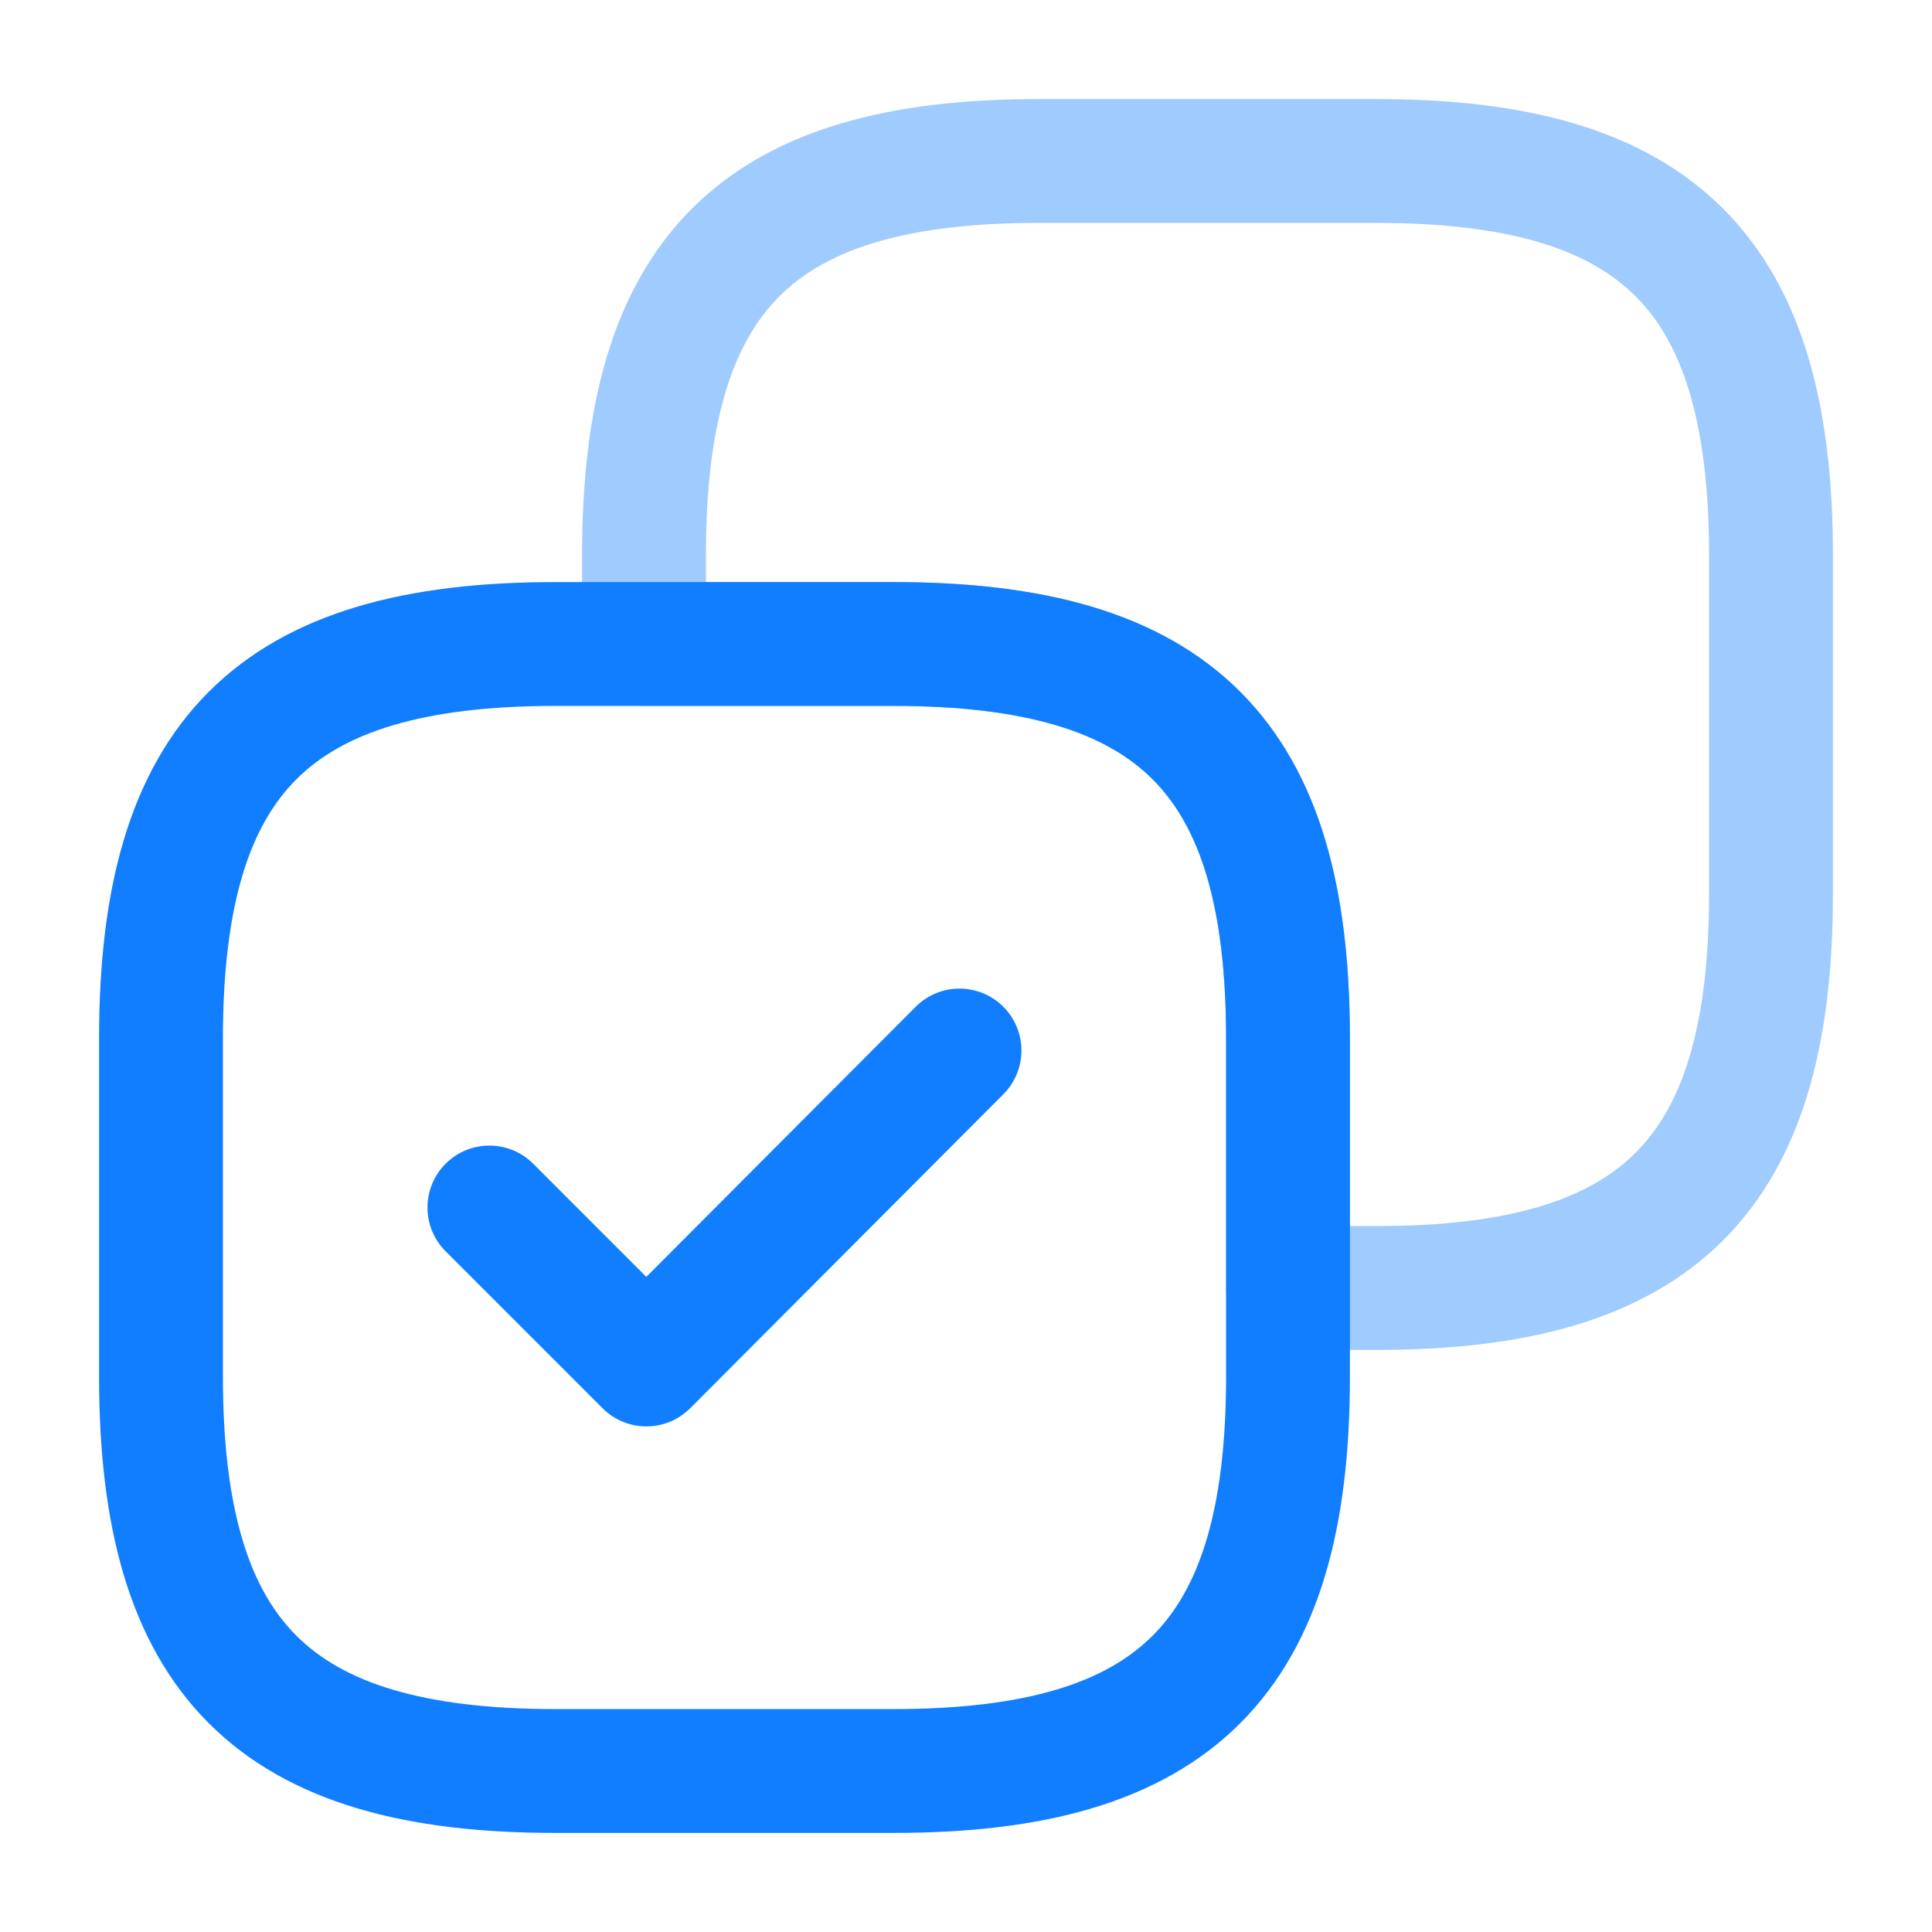<svg width="39" height="39" viewBox="0 0 39 39" fill="none" xmlns="http://www.w3.org/2000/svg">
<path opacity="0.4" d="M35.75 18.038V11.213C35.75 5.525 33.475 3.25 27.788 3.25H20.962C15.275 3.25 13 5.525 13 11.213V13H18.038C23.725 13 26 15.275 26 20.962V26H27.788C33.475 26 35.75 23.725 35.75 18.038Z" stroke="#107EFF" stroke-width="2.5" stroke-linecap="round" stroke-linejoin="round"/>
<path d="M26 27.788V20.962C26 15.275 23.725 13 18.038 13H11.213C5.525 13 3.25 15.275 3.25 20.962V27.788C3.25 33.475 5.525 35.75 11.213 35.75H18.038C23.725 35.75 26 33.475 26 27.788Z" stroke="#107EFF" stroke-width="2.5" stroke-linecap="round" stroke-linejoin="round"/>
<path d="M9.879 24.375L13.048 27.544L19.369 21.206" stroke="#107EFF" stroke-width="2.5" stroke-linecap="round" stroke-linejoin="round"/>
</svg>
